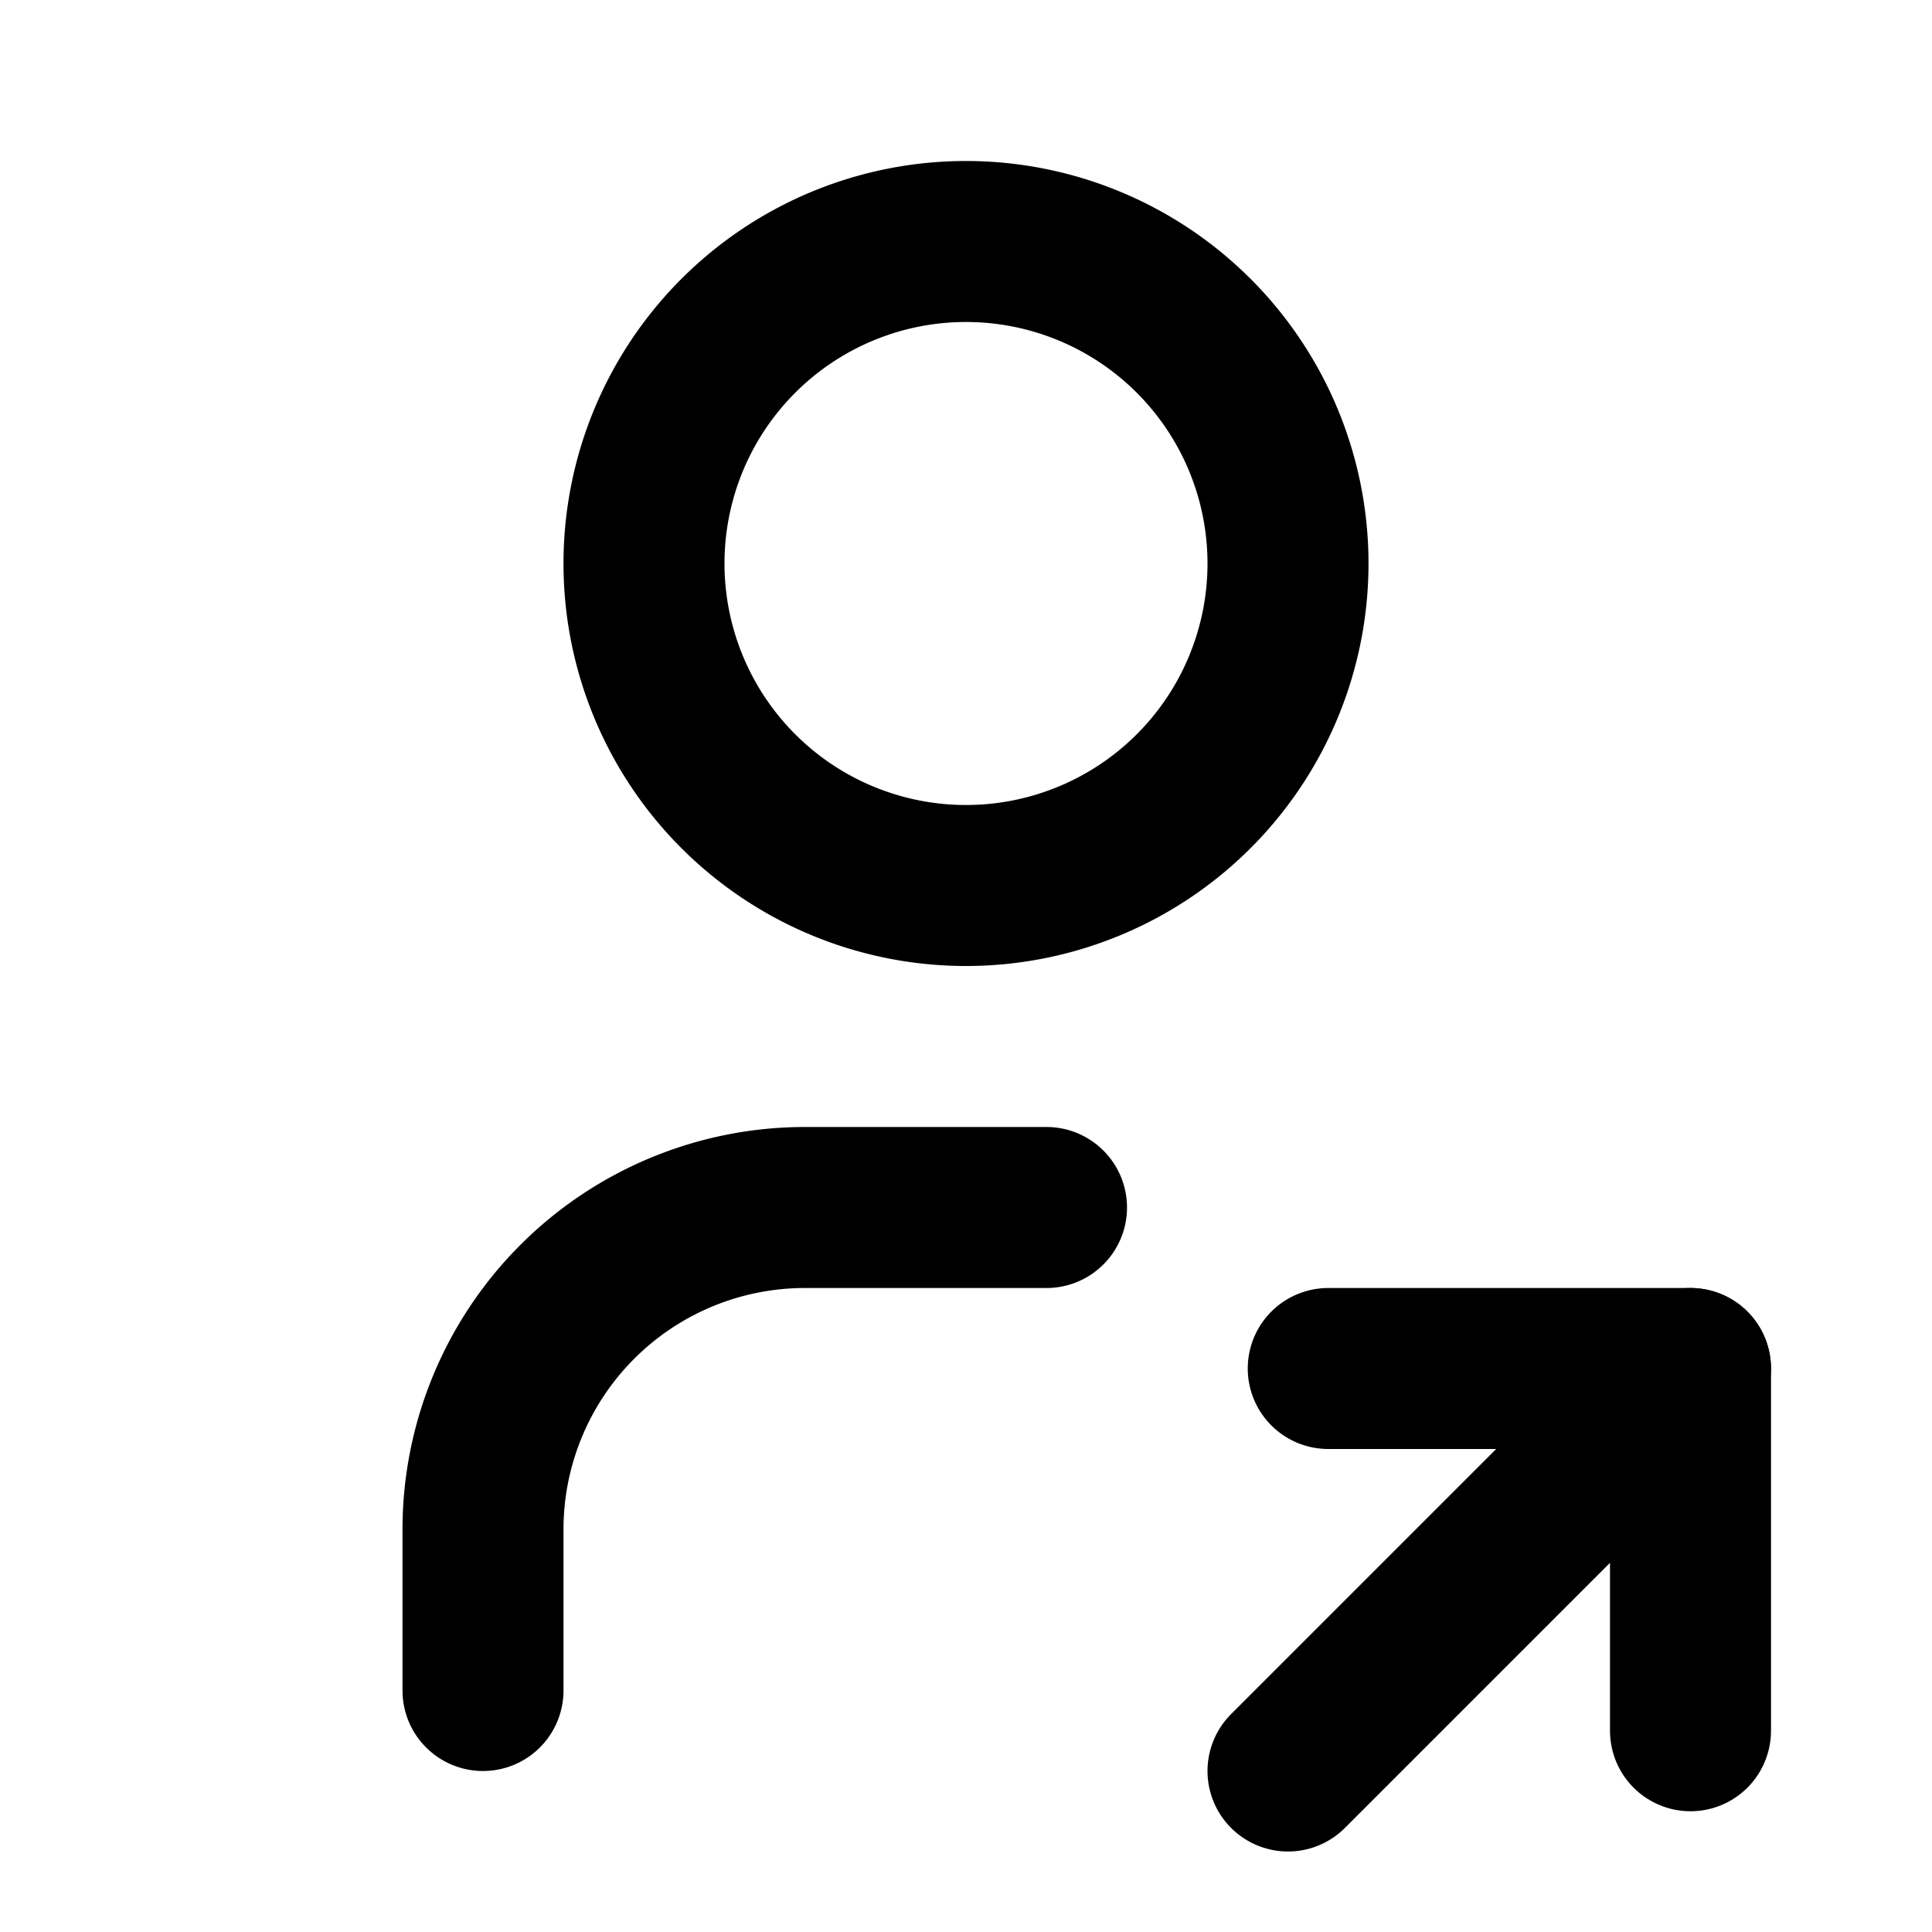 <svg xmlns="http://www.w3.org/2000/svg" class="icon icon-tabler icon-tabler-user-share" width="24" height="24" viewBox="0 0 24 24" stroke-width="2" stroke="currentColor" fill="none" stroke-linecap="round" stroke-linejoin="round">
  <path stroke="none" d="M0 0h24v24H0z" fill="none"/>
  <path d="M8 7a4 4 0 1 0 8 0a4 4 0 0 0 -8 0" />
  <path d="M6 21v-2a4 4 0 0 1 4 -4h3" />
  <path d="M16 22l5 -5" />
  <path d="M21 21.5v-4.5h-4.5" />
</svg>


